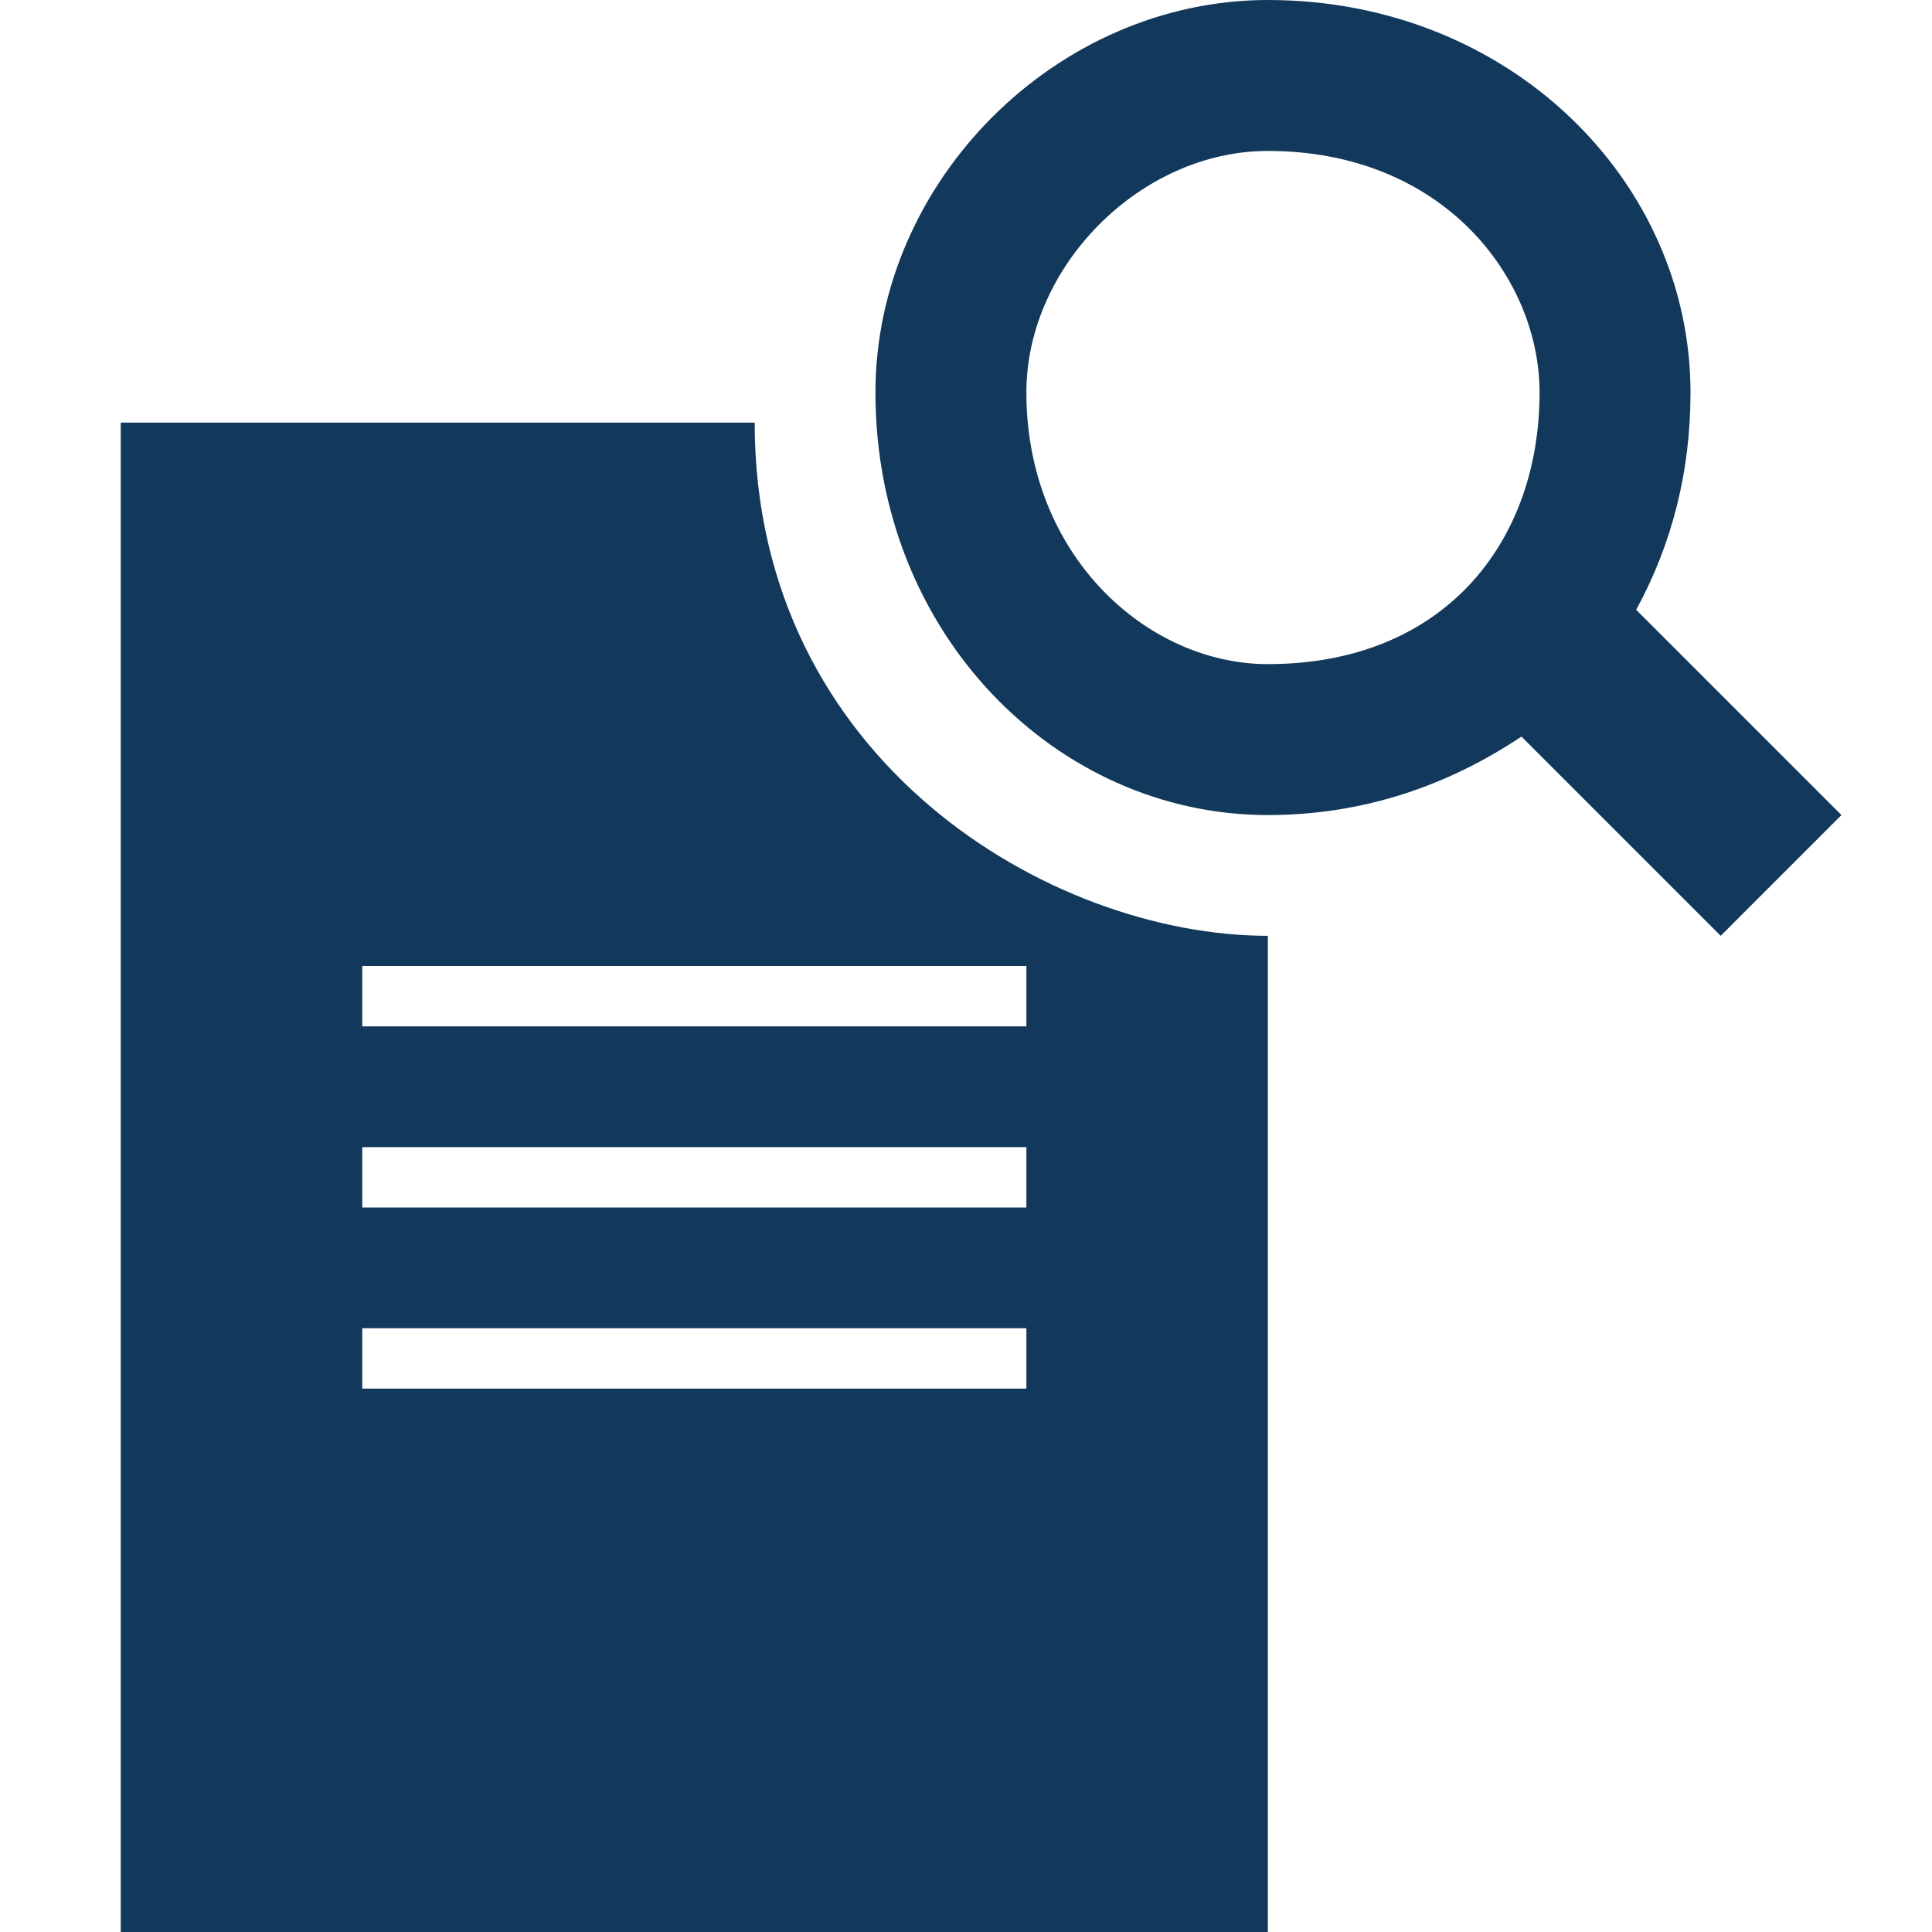<svg xmlns="http://www.w3.org/2000/svg" id="Layer_1" viewBox="0 0 32 32" width="32" height="32"><style>.st0{fill:#12395b}</style><path id="Shape_4_" d="M21 15.5V32H2V7h10.5c0 5.6 4.9 8.5 8.5 8.5zM17 23v-1H6v1h11zm0-3v-1H6v1h11zm0-3v-1H6v1h11z" class="st0"/><path d="M30.5 13.5l-3.4-3.4c.6-1.1.9-2.3.9-3.6C28 3 25 0 21 0c-3.5 0-6.5 3-6.5 6.5 0 4 3 7 6.5 7 1.6 0 3-.5 4.2-1.3l3.3 3.3 2-2zM21 11c-2 0-4-1.8-4-4.5 0-2.1 1.9-4 4-4 2.9 0 4.5 2.1 4.5 4C25.5 9 23.9 11 21 11z" class="st0"/></svg>